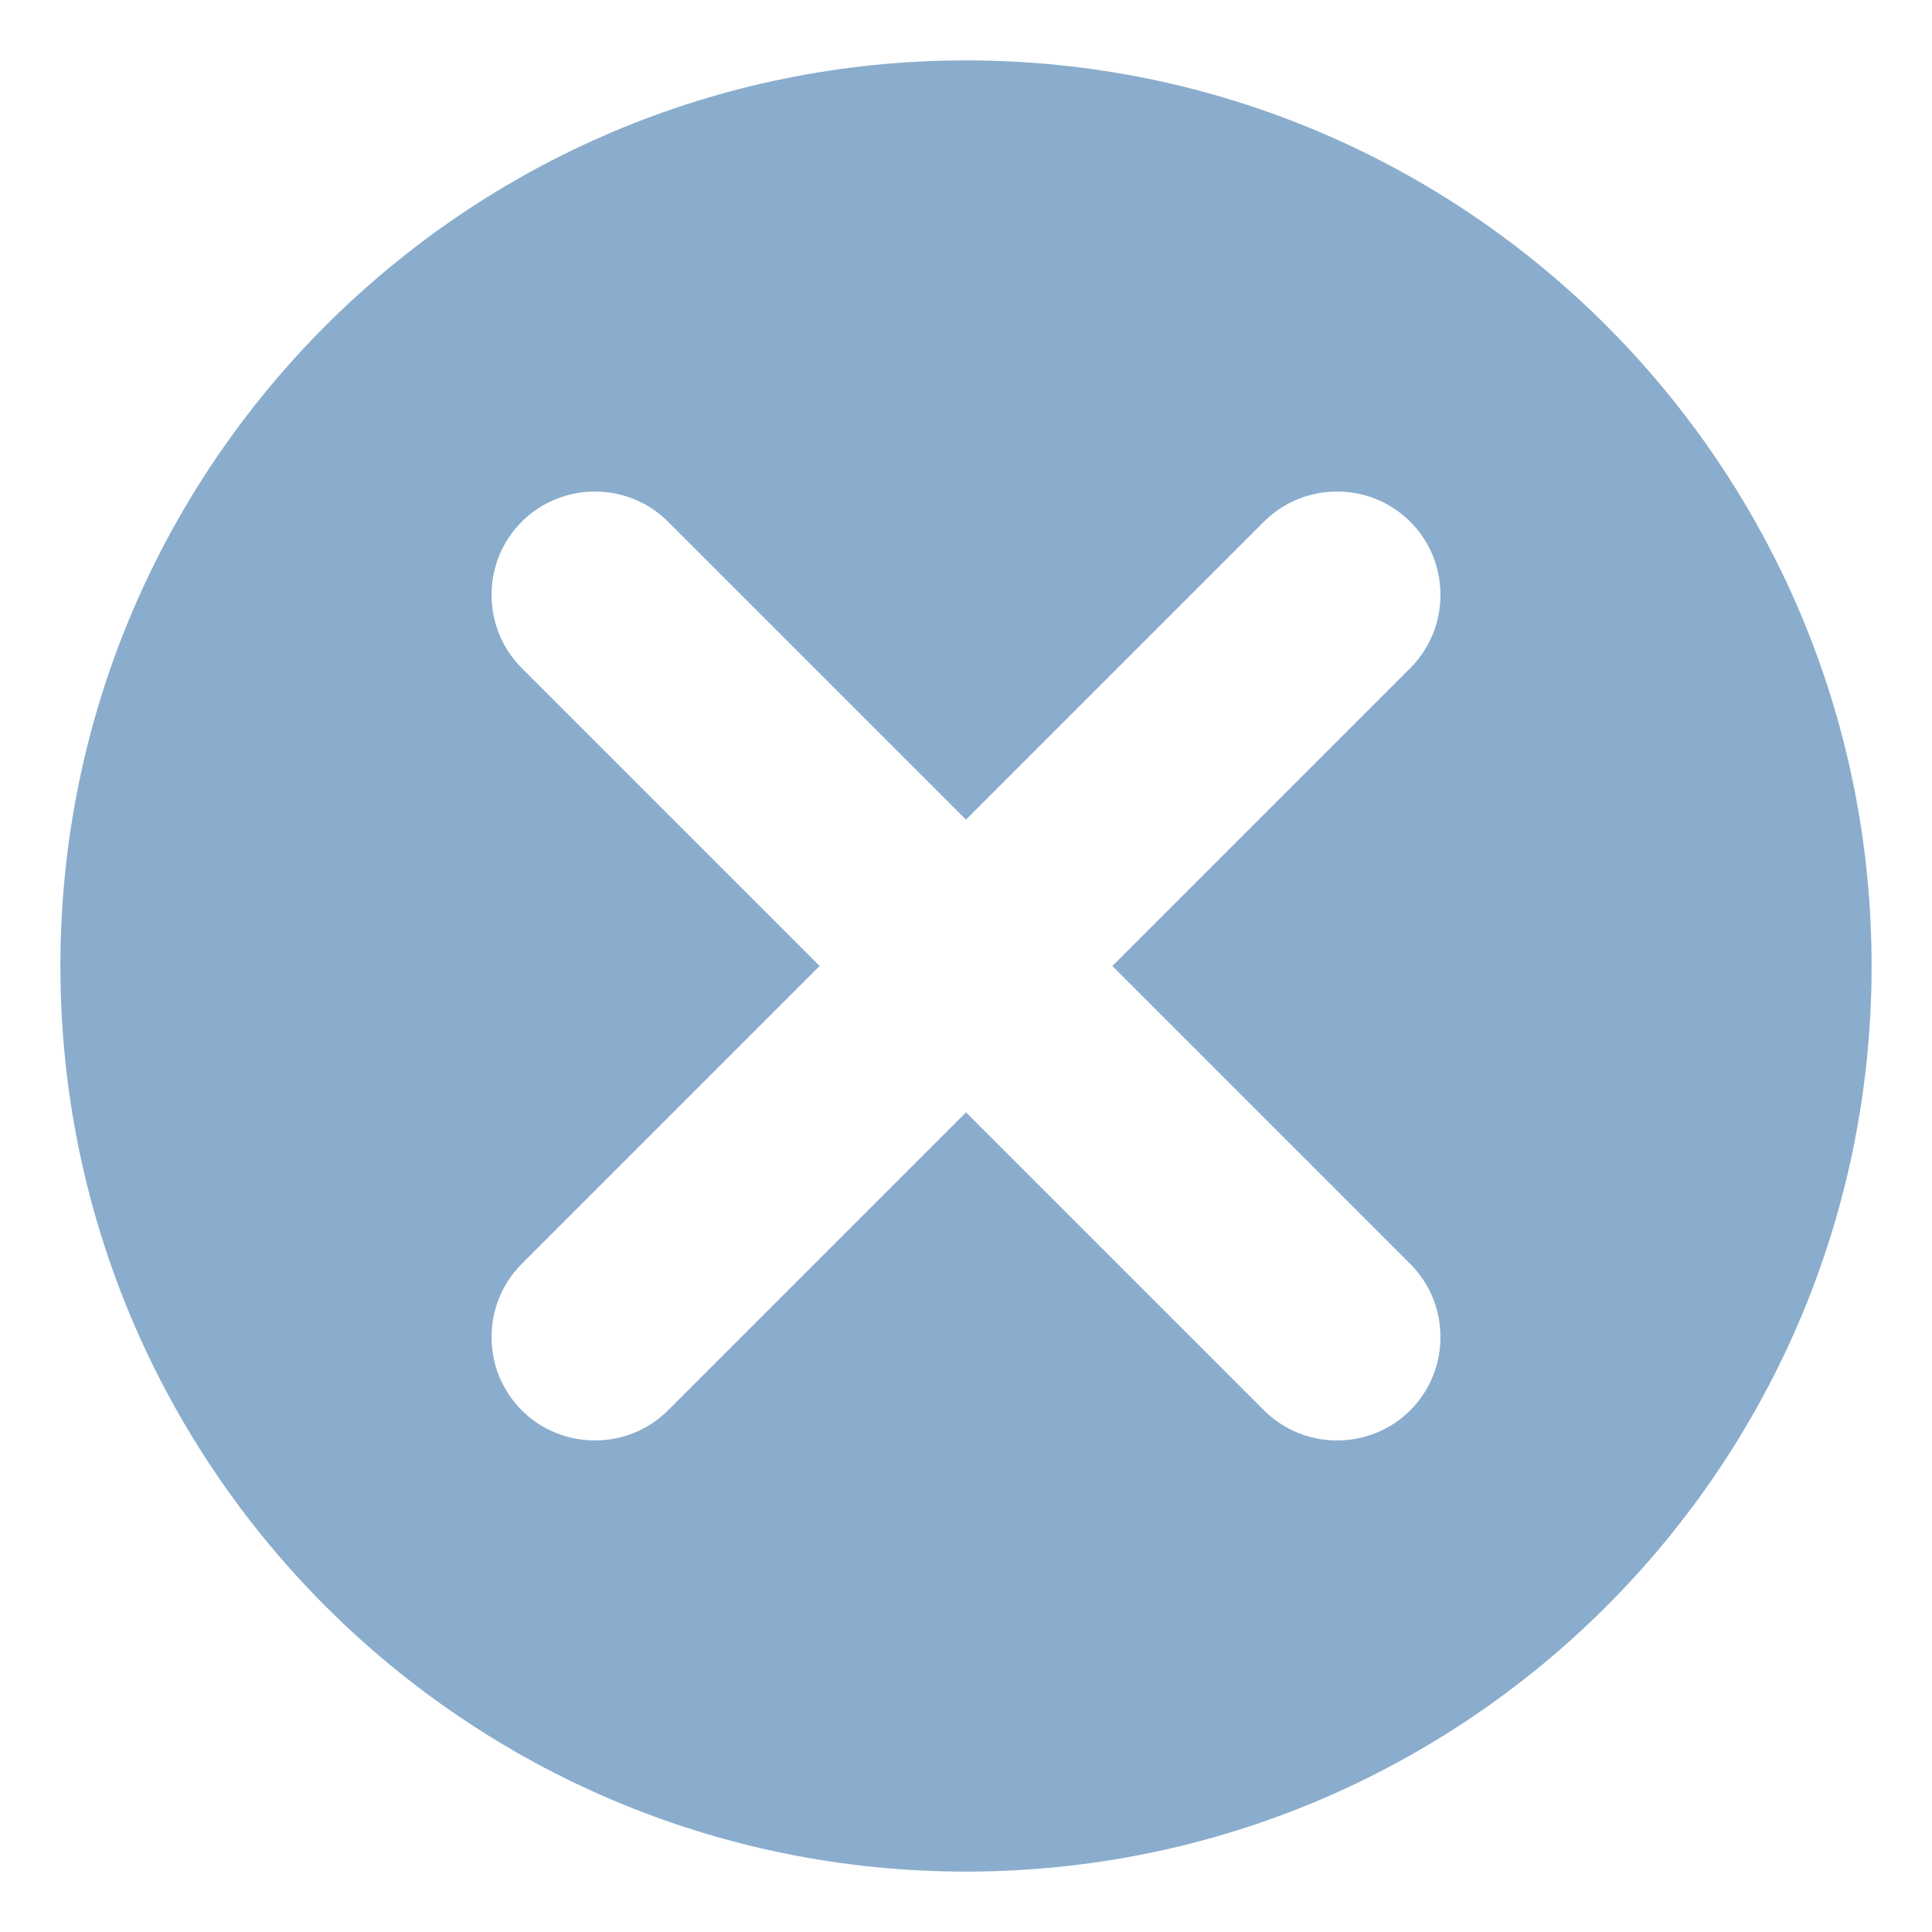 <svg xmlns="http://www.w3.org/2000/svg" width="46" height="46" viewBox="0 0 46 46" fill="none"><path fill-rule="evenodd" clip-rule="evenodd" d="M12.422 33.578C13.38 34.536 14.949 34.536 15.907 33.578L23 26.485L30.093 33.578C31.051 34.536 32.619 34.536 33.578 33.578C34.536 32.62 34.536 31.051 33.578 30.093L26.485 23L33.578 15.907C34.536 14.949 34.536 13.381 33.578 12.422C32.62 11.464 31.051 11.464 30.093 12.422L23 19.515L15.907 12.422C14.949 11.464 13.381 11.464 12.422 12.422C11.464 13.38 11.464 14.949 12.422 15.907L19.515 23L12.422 30.093C11.464 31.051 11.464 32.62 12.422 33.578ZM23 1.438C34.909 1.438 44.562 11.091 44.562 23C44.562 34.909 34.909 44.562 23 44.562C11.091 44.562 1.438 34.909 1.438 23C1.438 11.091 11.091 1.438 23 1.438Z" fill="#8AADCD"></path></svg>